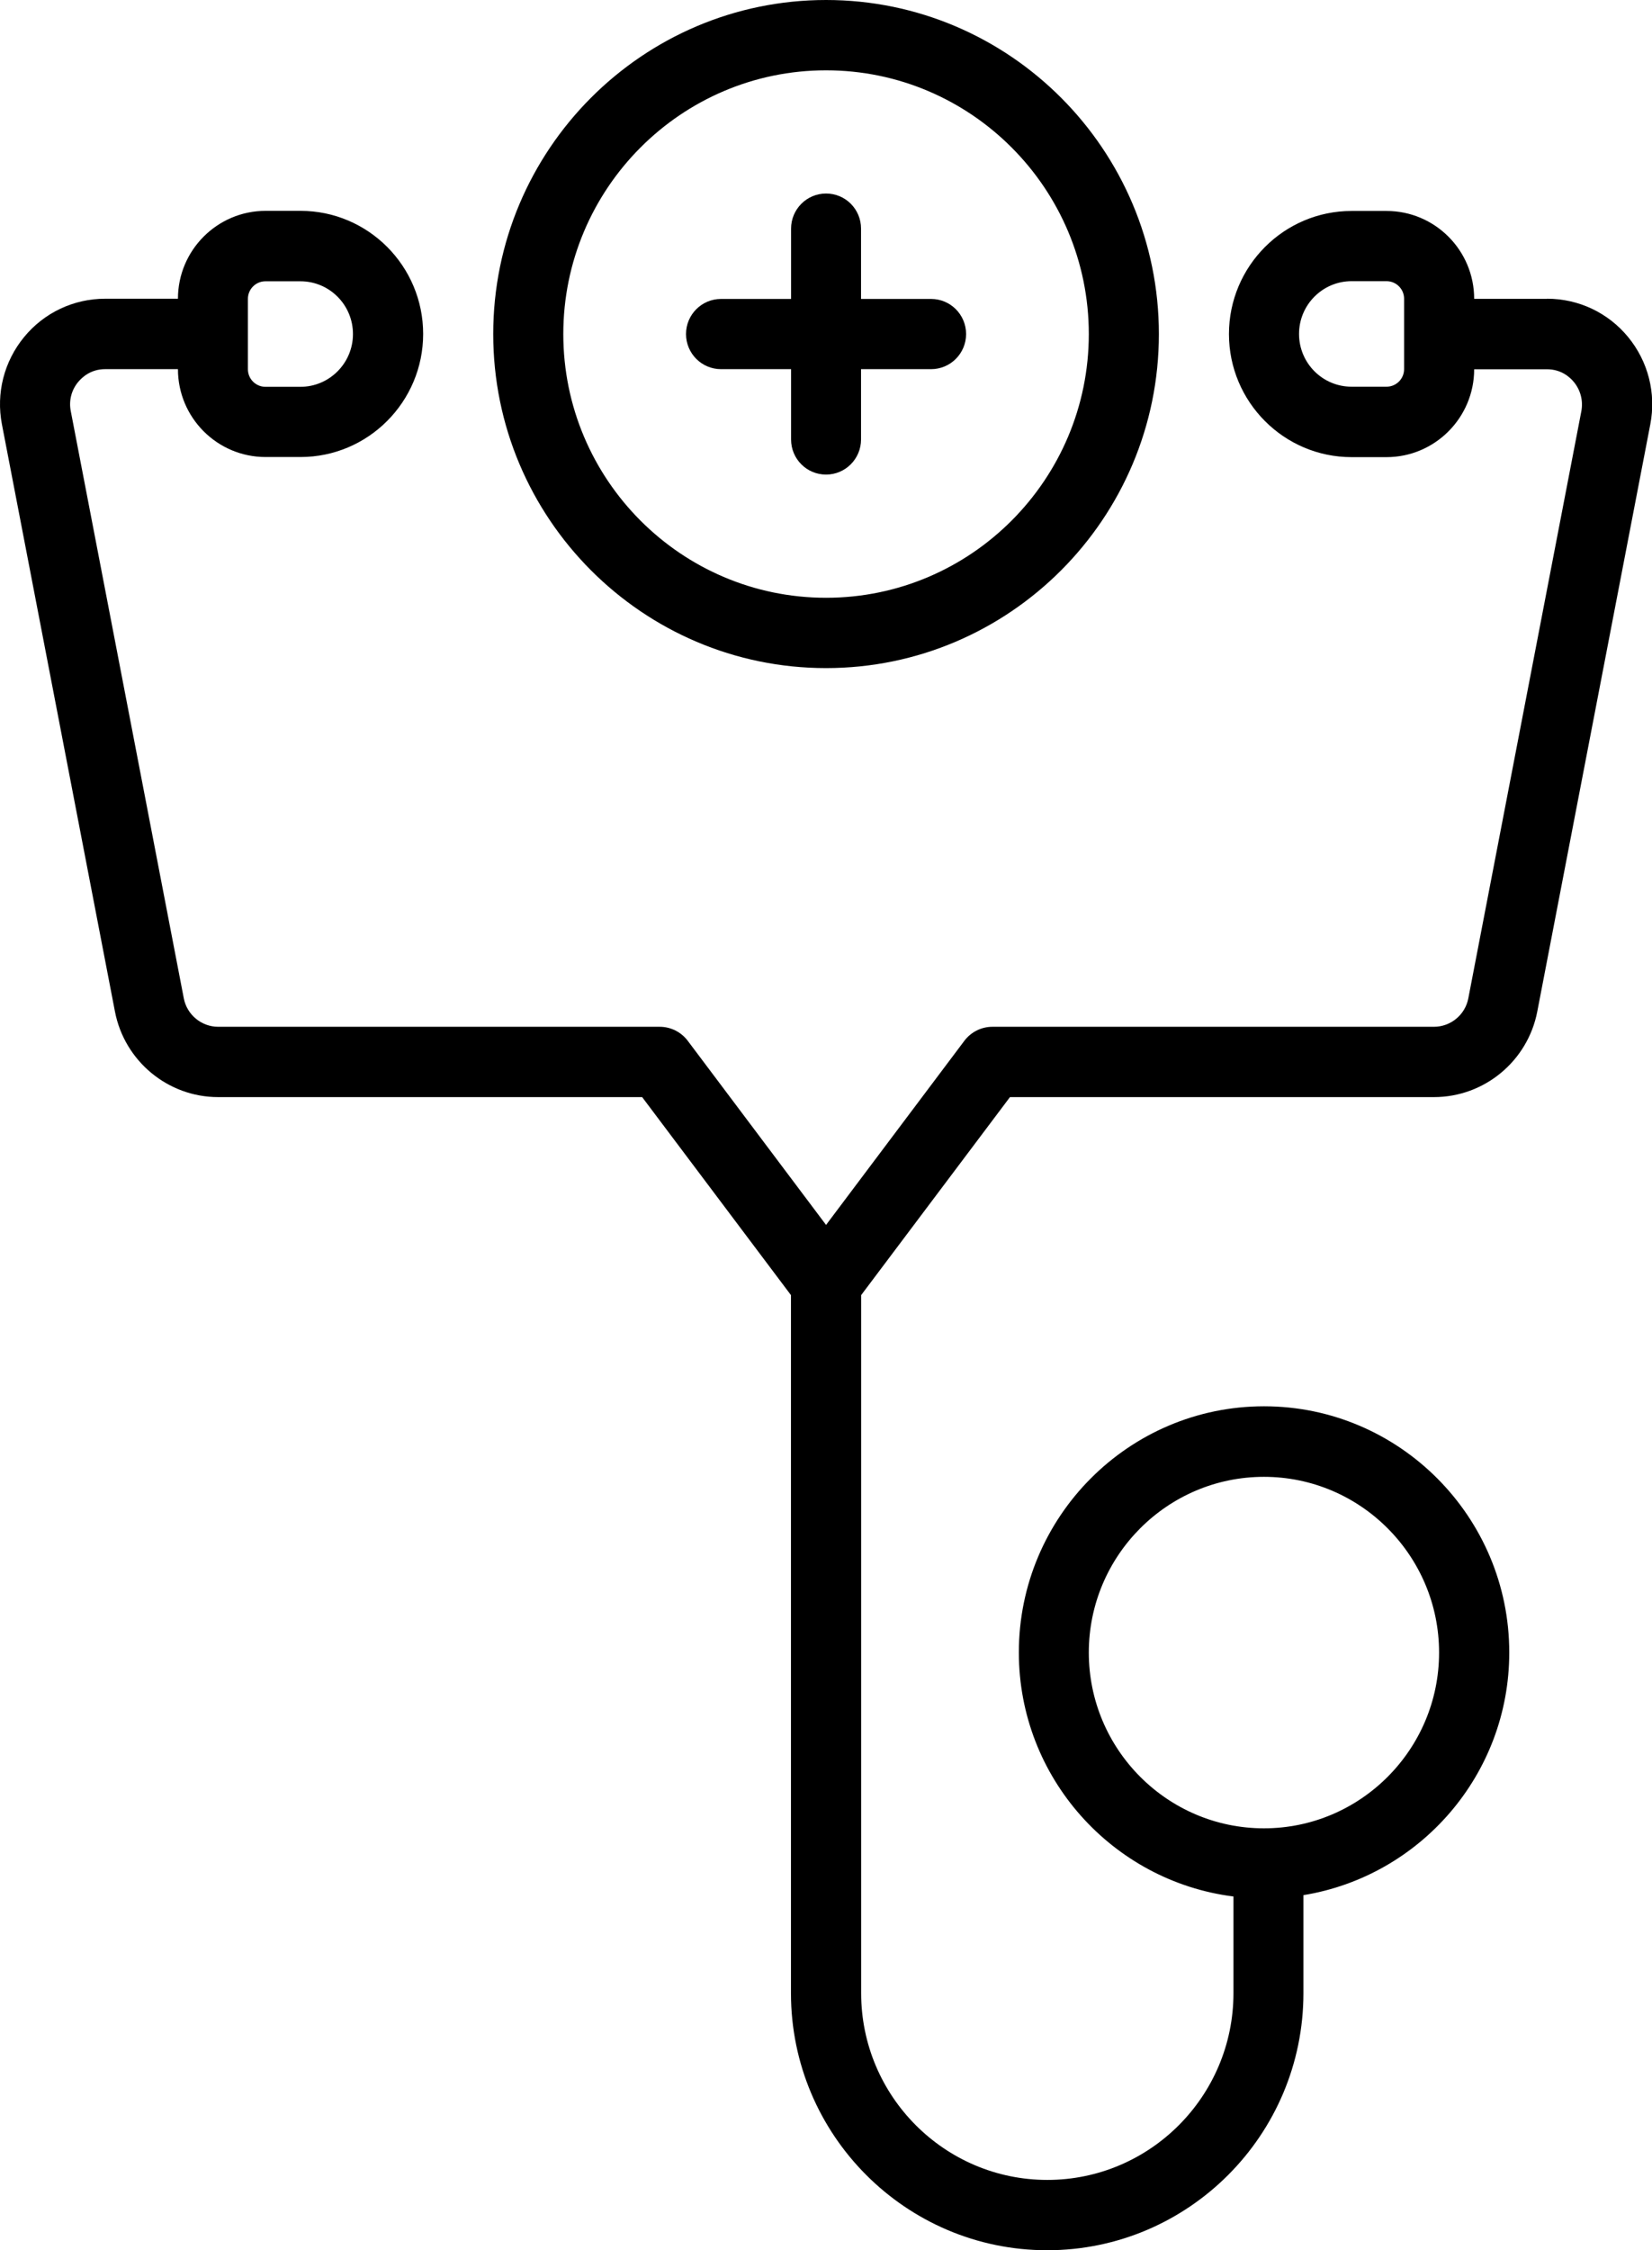 <?xml version="1.0" encoding="UTF-8"?>
<svg id="Layer_2" data-name="Layer 2" xmlns="http://www.w3.org/2000/svg" viewBox="0 0 146.87 200">
  <defs>
    <style>
      .cls-1 {
        stroke-width: 0px;
      }
    </style>
  </defs>
  <g id="Layer_9" data-name="Layer 9">
    <path class="cls-1" d="M137.53,26.56h-6.47c0-4.31-3.49-7.81-7.79-7.81h-3.11c-6.01,0-10.9,4.91-10.9,10.94s4.89,10.94,10.9,10.94h3.11c4.29,0,7.79-3.5,7.79-7.81h6.47c1.28,0,2.05.71,2.4,1.14.59.72.83,1.66.66,2.58l-10.05,52.19c-.28,1.47-1.57,2.53-3.06,2.53h-39.25c-.98,0-1.9.46-2.49,1.24l-12.3,16.37-12.3-16.37c-.59-.78-1.51-1.24-2.49-1.24H19.4c-1.49,0-2.78-1.07-3.06-2.53L6.29,36.53c-.18-.92.06-1.86.66-2.58.35-.42,1.12-1.14,2.4-1.14h6.47c0,4.31,3.49,7.81,7.79,7.81h3.11c6.01,0,10.9-4.91,10.9-10.94s-4.89-10.94-10.9-10.94h-3.11c-4.29,0-7.79,3.5-7.79,7.81h-6.47c-2.8,0-5.43,1.24-7.21,3.41-1.78,2.17-2.5,4.99-1.97,7.75l10.05,52.2c.85,4.4,4.71,7.6,9.17,7.6h37.7l13.23,17.6v62.04c0,12.6,10.22,22.85,22.78,22.85s22.78-10.25,22.78-22.85v-8.71c10.36-1.69,18.3-10.7,18.3-21.57,0-12.06-9.78-21.88-21.8-21.88s-21.8,9.81-21.8,21.88c0,11.13,8.34,20.33,19.08,21.69v8.59c0,9.15-7.42,16.6-16.55,16.6s-16.55-7.45-16.55-16.6v-62.04l13.23-17.6h37.7c4.47,0,8.33-3.2,9.18-7.6l10.05-52.2c.53-2.76-.19-5.58-1.97-7.75-1.78-2.17-4.41-3.41-7.21-3.41ZM124.83,32.81c0,.86-.7,1.56-1.56,1.56h-3.11c-2.58,0-4.67-2.1-4.67-4.69s2.1-4.69,4.67-4.69h3.11c.86,0,1.56.7,1.56,1.56v6.25ZM22.04,26.56c0-.86.7-1.56,1.56-1.56h3.11c2.58,0,4.67,2.1,4.67,4.69s-2.1,4.69-4.67,4.69h-3.11c-.86,0-1.56-.7-1.56-1.56v-6.25ZM96.8,146.88c0-8.62,6.99-15.62,15.57-15.62s15.57,7.01,15.57,15.62-6.99,15.62-15.57,15.62-15.57-7.01-15.57-15.62Z"/>
    <path class="cls-1" d="M103.03,29.69c0-16.37-13.27-29.69-29.59-29.69s-29.59,13.32-29.59,29.69,13.27,29.69,29.59,29.69,29.59-13.32,29.59-29.69ZM50.08,29.69c0-12.92,10.48-23.44,23.36-23.44s23.36,10.51,23.36,23.44-10.48,23.44-23.36,23.44-23.36-10.51-23.36-23.44Z"/>
    <path class="cls-1" d="M76.55,39.06v-6.25h6.23c1.72,0,3.11-1.4,3.11-3.12s-1.39-3.12-3.11-3.12h-6.23v-6.25c0-1.73-1.39-3.12-3.11-3.12s-3.11,1.4-3.11,3.12v6.25h-6.23c-1.72,0-3.11,1.4-3.11,3.12s1.39,3.12,3.11,3.12h6.23v6.25c0,1.73,1.39,3.12,3.11,3.12s3.11-1.4,3.11-3.12Z"/>
  </g>
</svg>